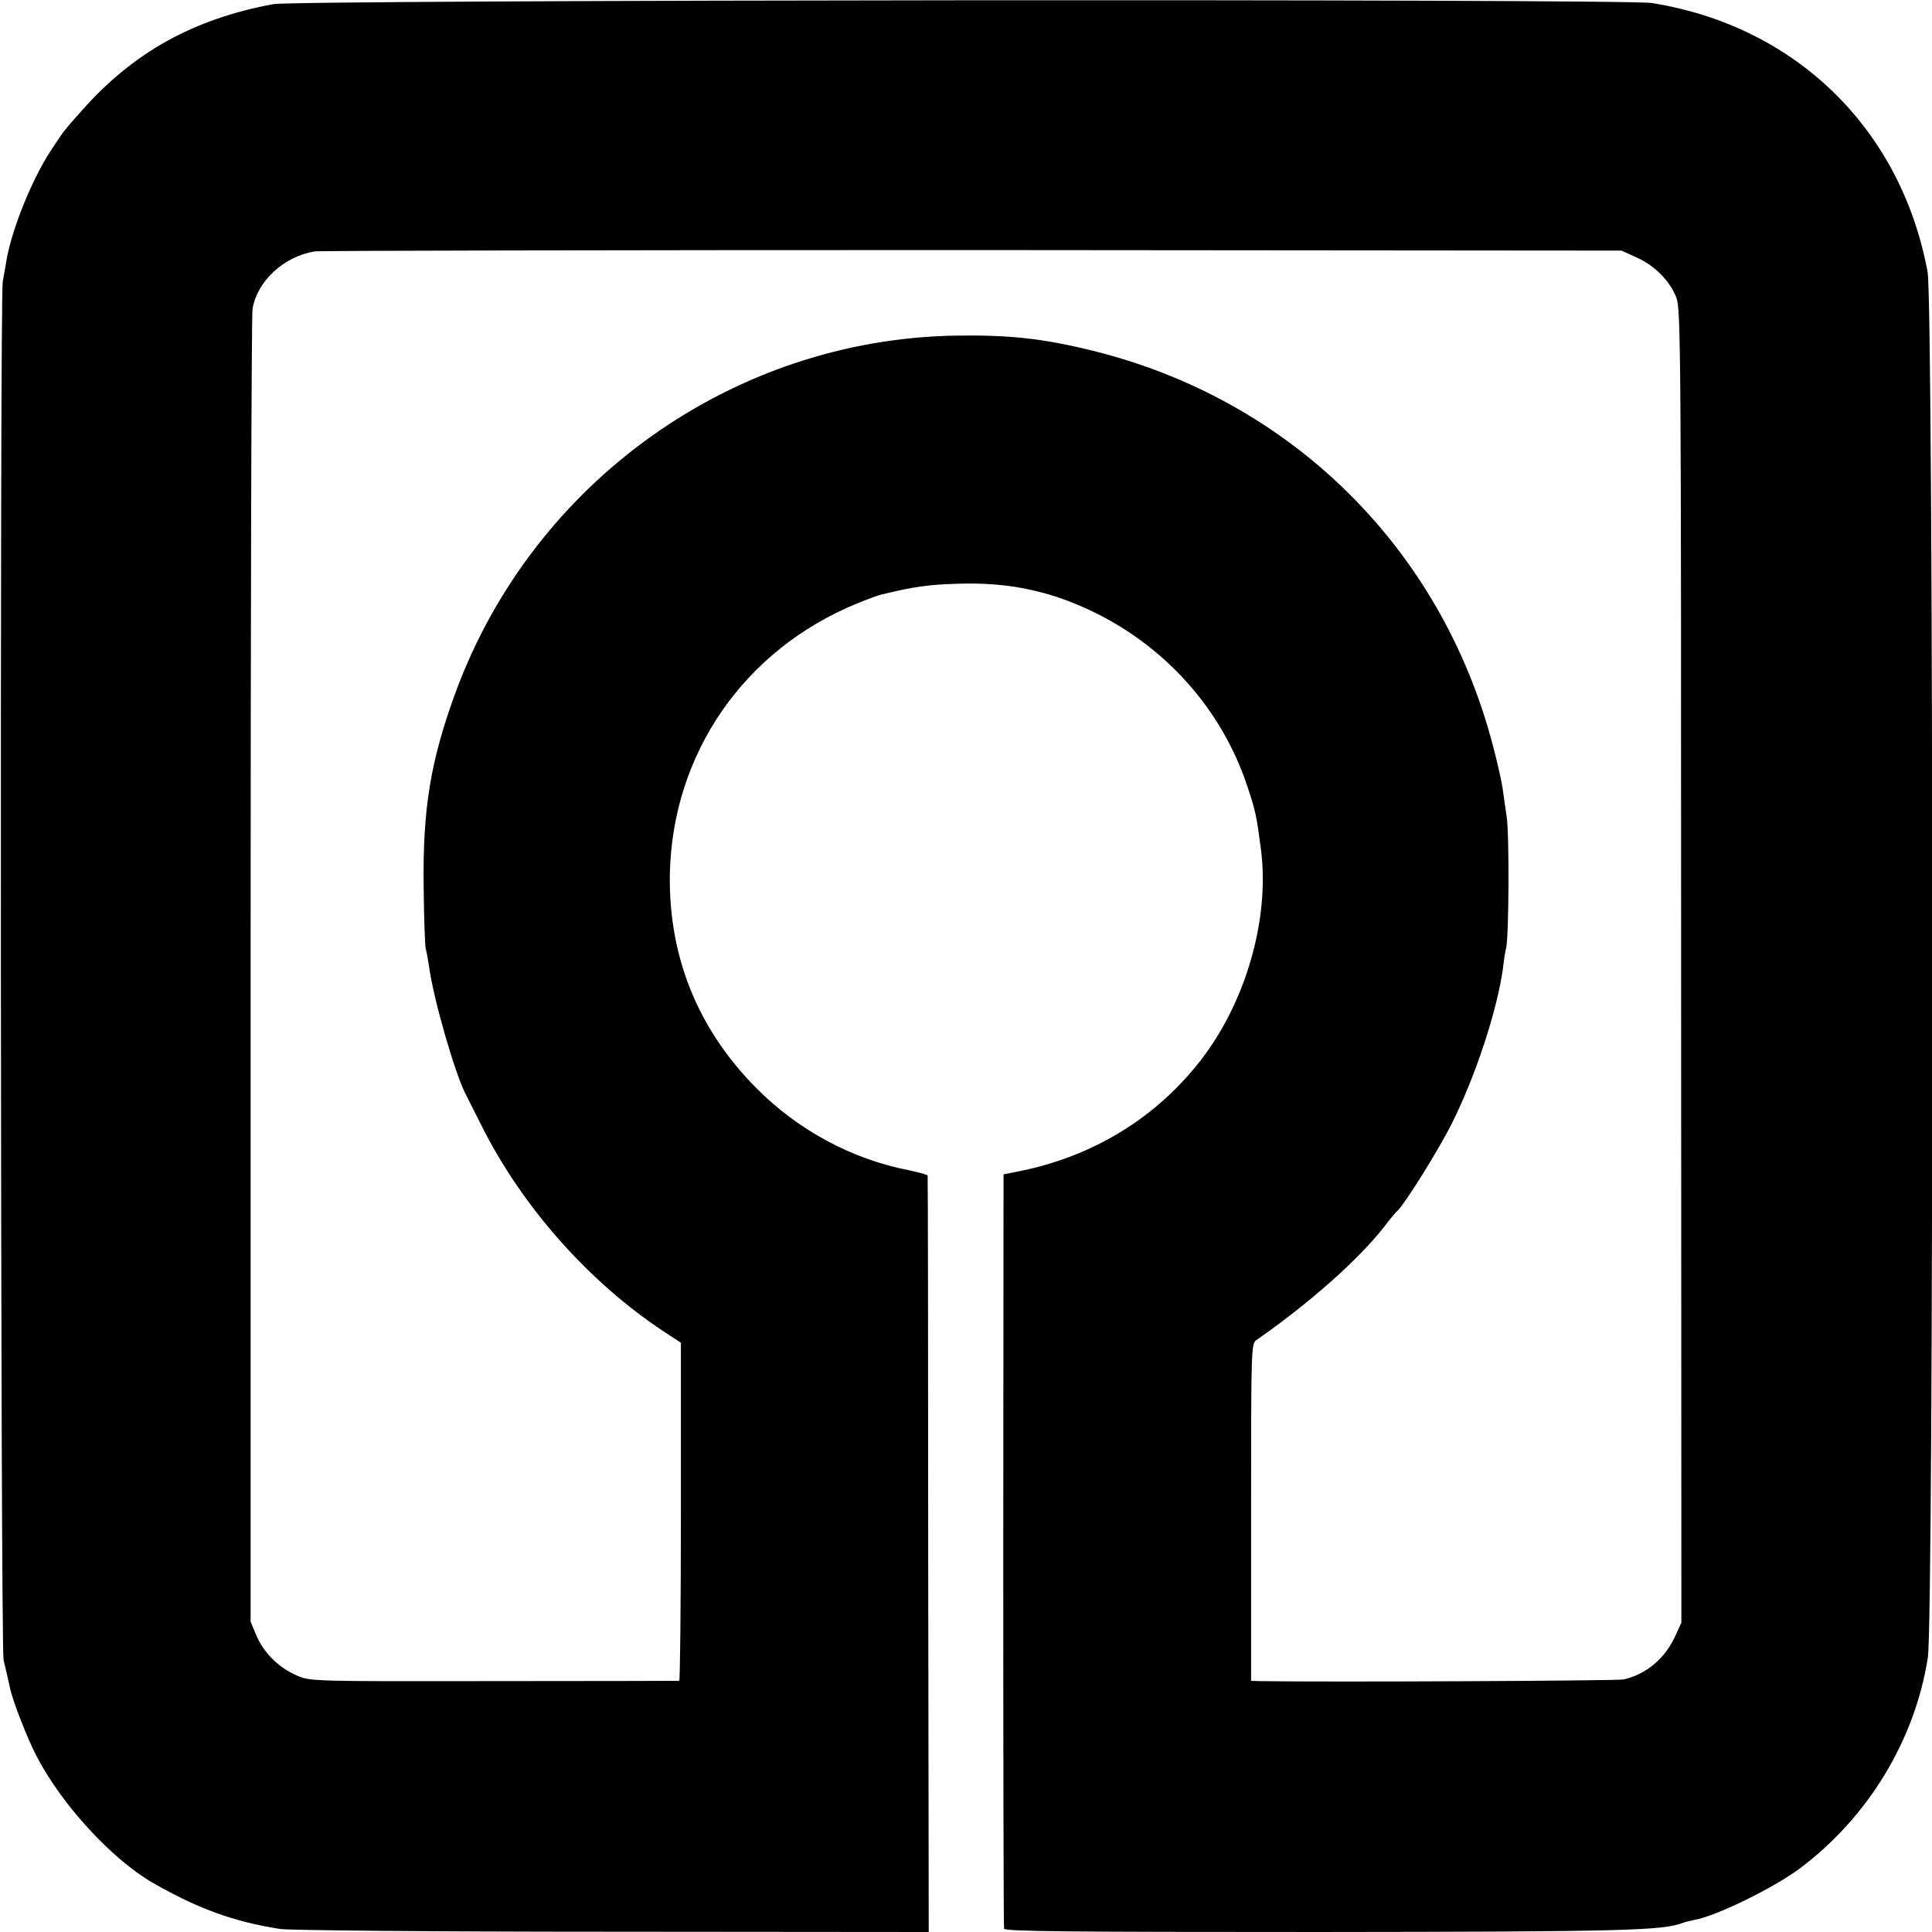 <?xml version="1.0" standalone="no"?>
<!DOCTYPE svg PUBLIC "-//W3C//DTD SVG 20010904//EN"
 "http://www.w3.org/TR/2001/REC-SVG-20010904/DTD/svg10.dtd">
<svg version="1.0" xmlns="http://www.w3.org/2000/svg"
 width="700pt" height="700pt" viewBox="0 0 700 700"
 preserveAspectRatio="xMidYMid meet">
<g transform="translate(0,700) scale(0.1,-0.1)"
fill="#000000" stroke="none">
<path d="M990 6985 c-290 -54 -507 -175 -693 -385 -69 -78 -63 -70 -115 -149
-68 -105 -139 -281 -159 -396 -2 -16 -9 -50 -13 -75 -11 -55 -8 -4952 3 -4995
7 -28 18 -76 23 -100 9 -45 63 -184 97 -249 91 -175 272 -372 421 -458 162
-93 293 -141 461 -167 34 -5 547 -10 1205 -10 l1145 -1 -2 1367 c0 753 -1
1371 -2 1374 -1 3 -31 11 -68 19 -206 40 -402 145 -554 299 -211 213 -317 476
-312 774 9 436 268 812 677 980 39 16 78 30 86 32 118 29 174 37 280 40 178 6
325 -24 477 -95 273 -128 479 -358 572 -638 30 -89 34 -109 50 -232 31 -248
-53 -545 -215 -757 -163 -212 -392 -353 -663 -407 l-55 -11 -1 -1360 c0 -748
1 -1366 3 -1373 3 -10 232 -12 1141 -12 1116 1 1246 5 1321 34 8 3 26 7 40 10
77 13 289 117 382 187 247 185 417 466 463 764 22 139 21 4904 -1 5020 -96
518 -478 891 -999 974 -96 16 -4913 12 -4995 -4z m4940 -918 c65 -29 121 -85
144 -146 16 -40 17 -215 17 -2422 l1 -2378 -22 -48 c-36 -81 -106 -140 -188
-158 -25 -5 -1073 -10 -1318 -6 l-31 1 0 611 c0 608 0 611 21 625 191 133 367
289 461 409 21 28 44 55 50 60 25 23 148 220 194 312 86 170 167 416 187 568
3 28 8 59 11 70 10 39 12 411 2 475 -5 36 -12 83 -15 105 -3 22 -18 90 -34
150 -186 718 -733 1258 -1454 1435 -179 44 -300 57 -493 54 -806 -13 -1529
-528 -1811 -1289 -92 -250 -121 -425 -117 -710 1 -110 5 -209 7 -220 3 -11 9
-42 13 -70 16 -116 92 -379 130 -455 7 -14 33 -66 59 -117 146 -293 389 -568
662 -748 l61 -40 0 -612 c0 -337 -3 -613 -6 -613 -3 0 -306 -1 -672 -1 -661
-1 -667 -1 -715 21 -64 28 -118 81 -145 144 l-21 50 0 2357 c0 1296 3 2376 7
2400 17 100 112 189 224 208 19 3 1092 5 2385 5 l2351 -2 55 -25z"/>
</g>
</svg>
